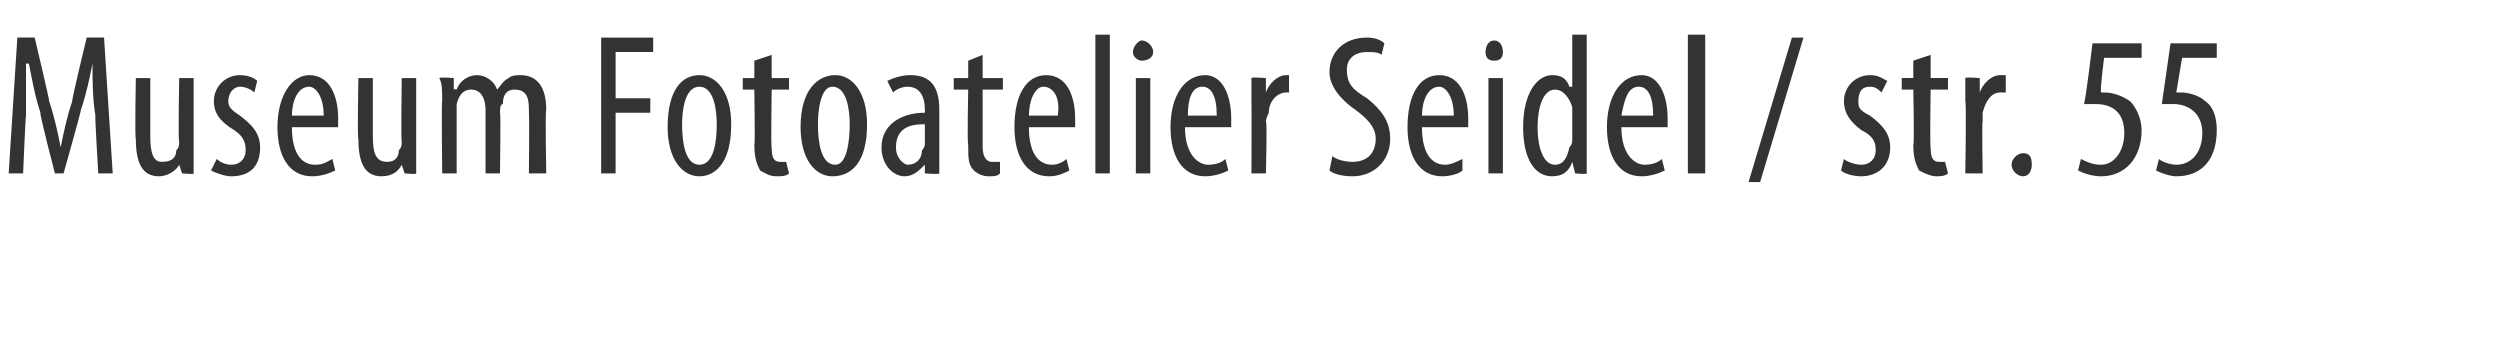 <?xml version="1.0" standalone="no"?><!DOCTYPE svg PUBLIC "-//W3C//DTD SVG 1.1//EN" "http://www.w3.org/Graphics/SVG/1.1/DTD/svg11.dtd"><svg xmlns="http://www.w3.org/2000/svg" version="1.1" width="86.5px" height="11.8px" viewBox="0 0 86.5 11.8"><desc>Museum Fotoatelier Seidel str 55</desc><defs/><g id="Polygon221298"><path d="m3.3 4c-.1-.6-.1-1.3-.1-1.8c-.1.5-.2 1-.4 1.6c.02 0-.6 2.2-.6 2.2h-.3s-.55-2.11-.5-2.1c-.2-.6-.3-1.2-.4-1.7h-.1v1.8c-.02.05-.1 2-.1 2h-.5l.3-4.7h.6s.52 2.18.5 2.2c.2.6.3 1.1.4 1.6c.1-.5.2-1 .4-1.6c-.03-.02.5-2.2.5-2.2h.6L3.9 6h-.5s-.12-1.99-.1-2zm3.4 1.1v.9c.03.04-.4 0-.4 0l-.1-.3s0-.01 0 0c-.1.2-.4.4-.7.4c-.6 0-.8-.5-.8-1.3c-.04 0 0-2.1 0-2.1h.5v2c0 .6.1.9.4.9c.4 0 .5-.2.5-.4c.1-.1.1-.2.1-.3c-.04-.01 0-2.2 0-2.2h.5v2.4zm.8.4c.1.1.3.2.5.2c.3 0 .5-.2.5-.5c0-.3-.1-.5-.4-.7c-.5-.3-.7-.6-.7-1c0-.5.4-.9.9-.9c.3 0 .5.1.6.2l-.1.4c-.1-.1-.3-.2-.5-.2c-.2 0-.4.2-.4.5c0 .2.1.3.4.5c.4.3.7.6.7 1.1c0 .7-.4 1-1 1c-.2 0-.5-.1-.7-.2l.2-.4zm2.6-1.1c0 1 .4 1.3.8 1.3c.3 0 .4-.1.6-.2l.1.4c-.2.1-.5.2-.8.2c-.8 0-1.2-.7-1.2-1.7c0-1.1.5-1.8 1.1-1.8c.7 0 1 .7 1 1.5v.3h-1.6zm1.1-.4c0-.7-.3-1-.5-1c-.4 0-.6.5-.6 1h1.1zm3.2 1.1v.9c.03.04-.4 0-.4 0l-.1-.3s.01-.01 0 0c-.1.2-.3.4-.7.4c-.6 0-.8-.5-.8-1.3c-.04 0 0-2.1 0-2.1h.5v2c0 .6.1.9.5.9c.3 0 .4-.2.4-.4c.1-.1.1-.2.1-.3c-.03-.01 0-2.2 0-2.2h.5v2.4zm.9-1.6c0-.4 0-.6-.1-.8c.04-.04.5 0 .5 0v.4s.05-.03.1 0c.1-.3.4-.5.7-.5c.3 0 .6.2.7.5c.1-.1.2-.3.4-.4c.1-.1.3-.1.4-.1c.5 0 .9.3.9 1.2c-.04 0 0 2.2 0 2.2h-.6s.02-2.08 0-2.1c0-.4 0-.8-.5-.8c-.2 0-.4.1-.4.5c-.1 0-.1.2-.1.3c.03-.03 0 2.1 0 2.1h-.5V3.8c0-.3-.1-.7-.5-.7c-.2 0-.4.1-.5.5v2.4h-.5s-.03-2.47 0-2.5zm5.5-2.2h1.8v.5h-1.3v1.6h1.2v.5h-1.2v2.1h-.5V1.3zm4.5 3c0 1.4-.6 1.8-1.1 1.8c-.6 0-1.1-.6-1.1-1.7c0-1.3.5-1.8 1.1-1.8c.6 0 1.1.6 1.1 1.7zm-1.7 0c0 .6.1 1.4.6 1.4c.5 0 .6-.8.6-1.4c0-.5-.1-1.3-.6-1.3c-.5 0-.6.8-.6 1.3zm3.1-2.4v.8h.6v.4h-.6s-.03 1.98 0 2c0 .4.1.5.3.5h.2l.1.4c-.1.1-.3.1-.4.1c-.3 0-.4-.1-.6-.2c-.1-.2-.2-.4-.2-.9c.03.03 0-1.9 0-1.9h-.4v-.4h.4v-.6l.6-.2zM30 4.3c0 1.4-.6 1.8-1.2 1.8c-.6 0-1.1-.6-1.1-1.7c0-1.3.6-1.8 1.2-1.8c.6 0 1.1.6 1.1 1.7zm-1.7 0c0 .6.1 1.4.6 1.4c.4 0 .5-.8.5-1.4c0-.5-.1-1.3-.6-1.3c-.4 0-.5.8-.5 1.3zm4.2 1v.7c.02.04-.5 0-.5 0v-.3s-.02-.01 0 0c-.2.2-.4.4-.7.4c-.4 0-.8-.4-.8-1c0-.8.7-1.2 1.5-1.2v-.1c0-.5-.2-.8-.6-.8c-.2 0-.4.1-.5.2l-.2-.4c.2-.1.5-.2.8-.2c.7 0 1 .4 1 1.2v1.5zm-.5-1c-.3 0-1 0-1 .8c0 .4.3.6.4.6c.3 0 .5-.2.5-.5c.1-.1.1-.2.1-.2v-.7zm2-2.4v.8h.7v.4h-.7v2c0 .4.2.5.3.5h.3v.4c-.1.1-.2.1-.4.1c-.2 0-.4-.1-.5-.2c-.2-.2-.2-.4-.2-.9c-.04.03 0-1.9 0-1.9h-.5v-.4h.5v-.6l.5-.2zm1.6 2.5c0 1 .4 1.3.8 1.3c.2 0 .4-.1.5-.2l.1.4c-.2.1-.4.2-.7.2c-.8 0-1.2-.7-1.2-1.7c0-1.1.4-1.8 1.1-1.8c.7 0 1 .7 1 1.5v.3h-1.6zm1-.4c.1-.7-.2-1-.5-1c-.3 0-.5.5-.5 1h1zm1.3-2.8h.5v4.8h-.5V1.2zM39.3 6V2.7h.5v3.3h-.5zm.6-4.2c0 .2-.2.3-.4.3c-.1 0-.3-.1-.3-.3c0-.2.2-.4.3-.4c.2 0 .4.2.4.4zM41 4.4c0 1 .5 1.3.8 1.3c.3 0 .5-.1.6-.2l.1.4c-.2.1-.5.2-.8.2c-.8 0-1.2-.7-1.2-1.7c0-1.1.5-1.8 1.2-1.8c.6 0 .9.7.9 1.5v.3H41zm1.1-.4c0-.7-.2-1-.5-1c-.4 0-.5.5-.5 1h1zm1.2-.5v-.8c-.02-.04.5 0 .5 0v.5s.01-.01 0 0c.1-.3.4-.6.7-.6h.1v.6h-.1c-.3 0-.6.3-.6.7c0 0-.1.2-.1.3c.05-.03 0 1.8 0 1.8h-.5s.01-2.47 0-2.5zm2.8 1.9c.1.1.4.2.7.2c.5 0 .8-.3.8-.8c0-.4-.3-.7-.7-1c-.3-.2-.9-.7-.9-1.3c0-.7.5-1.2 1.3-1.2c.3 0 .5.1.6.2l-.1.4c-.1-.1-.3-.1-.5-.1c-.5 0-.7.3-.7.6c0 .5.2.7.7 1c.5.4.8.8.8 1.4c0 .8-.6 1.3-1.3 1.3c-.4 0-.7-.1-.8-.2l.1-.5zm3.1-1c0 1 .4 1.3.8 1.3c.2 0 .4-.1.6-.2v.4c-.1.1-.4.2-.7.2c-.8 0-1.2-.7-1.2-1.7c0-1.1.4-1.8 1.1-1.8c.7 0 1 .7 1 1.5v.3h-1.6zm1.1-.4c0-.7-.3-1-.5-1c-.4 0-.6.5-.6 1h1.1zm1.2 2V2.7h.5v3.3h-.5zm.5-4.2c0 .2-.1.3-.3.3c-.2 0-.3-.1-.3-.3c0-.2.1-.4.3-.4c.2 0 .3.2.3.4zm2.9-.6v4.8c.02.04-.4 0-.4 0l-.1-.4s0 .02 0 0c-.1.3-.3.5-.7.5c-.6 0-1-.6-1-1.7c0-1.2.5-1.8 1-1.8c.3 0 .5.1.6.4h.1V1.2h.5zM54.4 4v-.3c-.1-.3-.3-.6-.6-.6c-.4 0-.6.6-.6 1.3c0 .7.2 1.3.6 1.3c.2 0 .4-.1.5-.6c.1-.1.1-.2.1-.3v-.8zm1.7.4c0 1 .5 1.3.8 1.3c.3 0 .5-.1.6-.2l.1.4c-.2.1-.5.2-.8.2c-.8 0-1.2-.7-1.2-1.7c0-1.1.5-1.8 1.2-1.8c.6 0 .9.7.9 1.5v.3h-1.6zm1.1-.4c0-.7-.2-1-.5-1c-.4 0-.5.5-.6 1h1.1zm1.2-2.8h.6v4.8h-.6V1.2zm2.1 5.1l1.5-5h.4l-1.5 5h-.4zm3.3-.8c.1.1.4.2.6.2c.3 0 .5-.2.5-.5c0-.3-.1-.5-.5-.7c-.4-.3-.6-.6-.6-1c0-.5.4-.9.9-.9c.3 0 .4.1.6.2l-.2.4c-.1-.1-.2-.2-.4-.2c-.3 0-.4.2-.4.5c0 .2 0 .3.4.5c.4.3.7.6.7 1.1c0 .7-.5 1-1 1c-.3 0-.6-.1-.7-.2l.1-.4zm3-3.6v.8h.6v.4h-.6s-.03 1.98 0 2c0 .4.1.5.3.5h.2l.1.4c-.1.1-.3.1-.4.1c-.2 0-.4-.1-.6-.2c-.1-.2-.2-.4-.2-.9c.04.03 0-1.9 0-1.9h-.4v-.4h.4v-.6l.6-.2zM68 3.5v-.8c.01-.04.5 0 .5 0v.5s.03-.01 0 0c.1-.3.4-.6.7-.6h.2v.6h-.2c-.3 0-.5.3-.6.7v.3c-.03-.03 0 1.8 0 1.8h-.6s.04-2.47 0-2.5zm1.6 2.2c0-.2.2-.4.4-.4c.2 0 .3.1.3.4c0 .2-.1.4-.3.4c-.2 0-.4-.2-.4-.4zM74.1 2h-1.3s-.15 1.18-.1 1.2h.1c.3 0 .6.1.9.3c.2.2.4.6.4 1c0 1-.6 1.6-1.4 1.6c-.3 0-.6-.1-.8-.2l.1-.4c.2.1.4.2.7.2c.4 0 .8-.4.8-1.1c0-.7-.4-1-1-1h-.4c.05 0 .3-2.1.3-2.1h1.7v.5zm2.6 0h-1.2l-.2 1.2h.2c.2 0 .6.1.8.3c.3.2.4.6.4 1c0 1-.5 1.6-1.4 1.6c-.2 0-.5-.1-.7-.2l.1-.4c.1.1.4.2.6.2c.5 0 .9-.4.9-1.1c0-.7-.5-1-1-1h-.4l.3-2.1h1.6v.5z" stroke="none" fill="#333333"/></g></svg>
